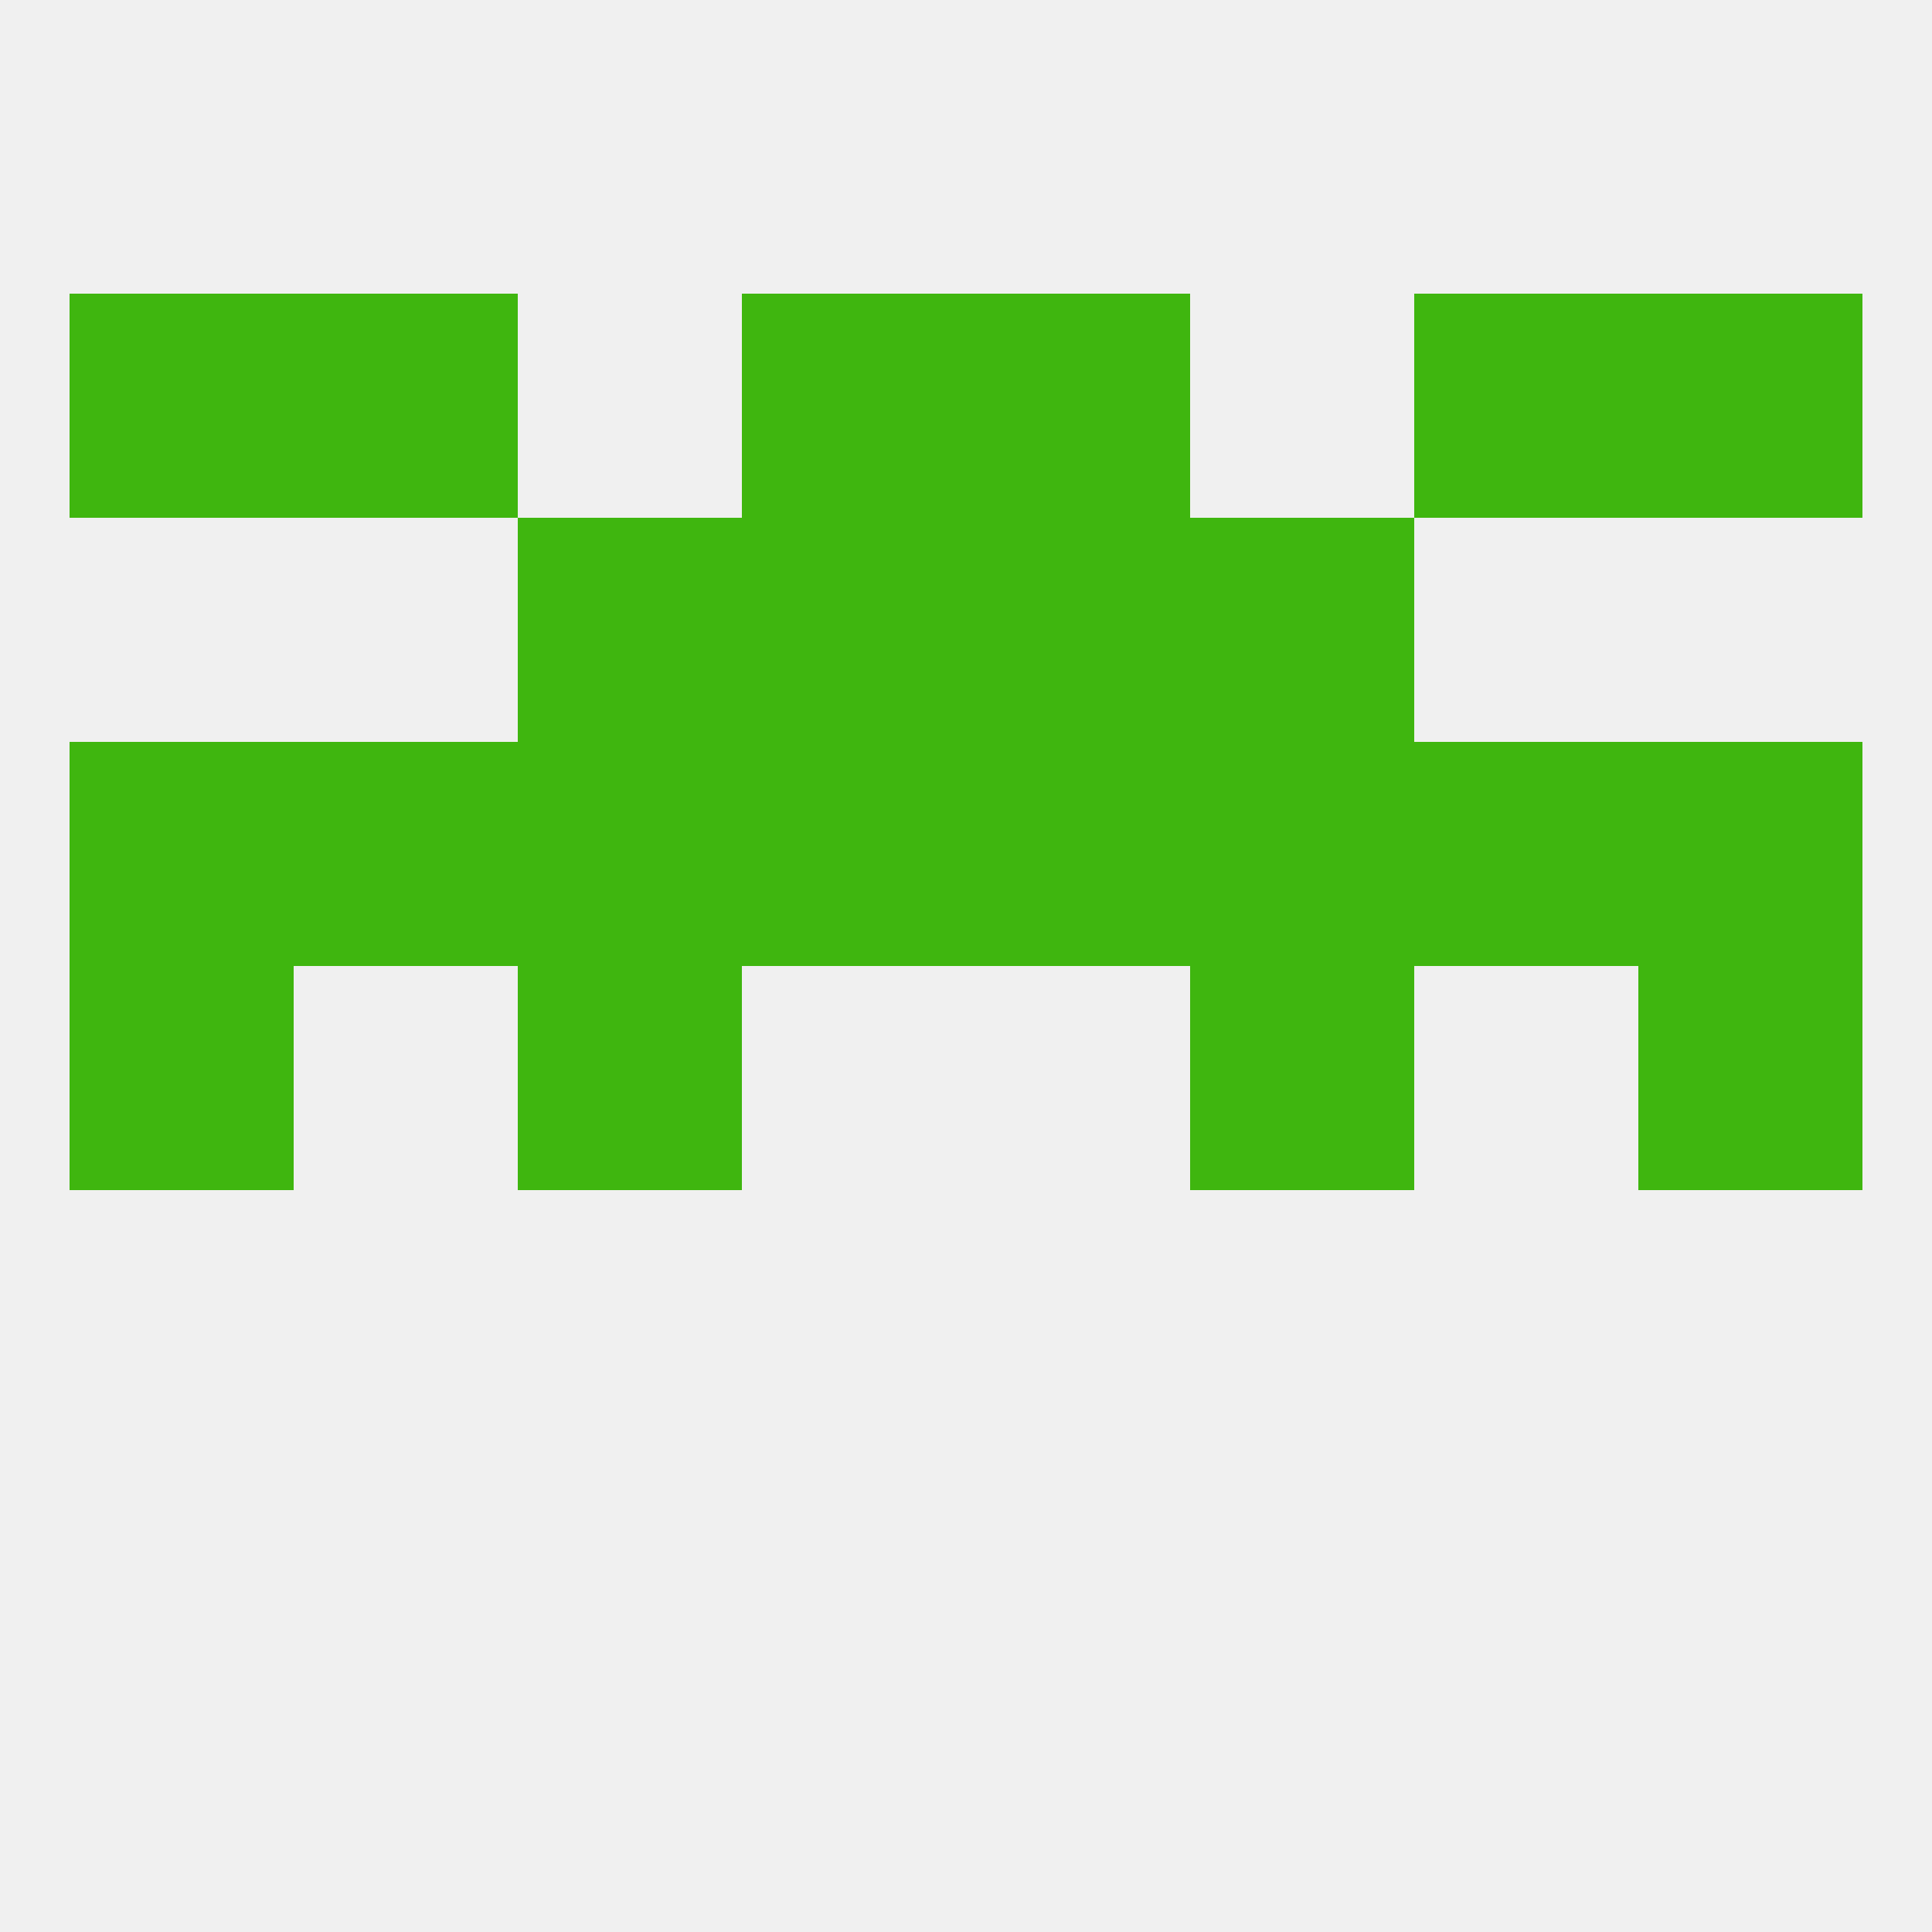 
<!--   <?xml version="1.0"?> -->
<svg version="1.1" baseprofile="full" xmlns="http://www.w3.org/2000/svg" xmlns:xlink="http://www.w3.org/1999/xlink" xmlns:ev="http://www.w3.org/2001/xml-events" width="250" height="250" viewBox="0 0 250 250" >
	<rect width="100%" height="100%" fill="rgba(240,240,240,255)"/>

	<rect x="9" y="125" width="29" height="29" fill="rgba(63,182,15,255)"/>
	<rect x="212" y="125" width="29" height="29" fill="rgba(63,182,15,255)"/>
	<rect x="67" y="125" width="29" height="29" fill="rgba(63,182,15,255)"/>
	<rect x="154" y="125" width="29" height="29" fill="rgba(63,182,15,255)"/>
	<rect x="9" y="96" width="29" height="29" fill="rgba(63,182,15,255)"/>
	<rect x="212" y="96" width="29" height="29" fill="rgba(63,182,15,255)"/>
	<rect x="67" y="96" width="29" height="29" fill="rgba(63,182,15,255)"/>
	<rect x="125" y="96" width="29" height="29" fill="rgba(63,182,15,255)"/>
	<rect x="38" y="96" width="29" height="29" fill="rgba(63,182,15,255)"/>
	<rect x="183" y="96" width="29" height="29" fill="rgba(63,182,15,255)"/>
	<rect x="154" y="96" width="29" height="29" fill="rgba(63,182,15,255)"/>
	<rect x="96" y="96" width="29" height="29" fill="rgba(63,182,15,255)"/>
	<rect x="125" y="67" width="29" height="29" fill="rgba(63,182,15,255)"/>
	<rect x="67" y="67" width="29" height="29" fill="rgba(63,182,15,255)"/>
	<rect x="154" y="67" width="29" height="29" fill="rgba(63,182,15,255)"/>
	<rect x="96" y="67" width="29" height="29" fill="rgba(63,182,15,255)"/>
	<rect x="38" y="38" width="29" height="29" fill="rgba(63,182,15,255)"/>
	<rect x="183" y="38" width="29" height="29" fill="rgba(63,182,15,255)"/>
	<rect x="96" y="38" width="29" height="29" fill="rgba(63,182,15,255)"/>
	<rect x="125" y="38" width="29" height="29" fill="rgba(63,182,15,255)"/>
	<rect x="9" y="38" width="29" height="29" fill="rgba(63,182,15,255)"/>
	<rect x="212" y="38" width="29" height="29" fill="rgba(63,182,15,255)"/>
</svg>